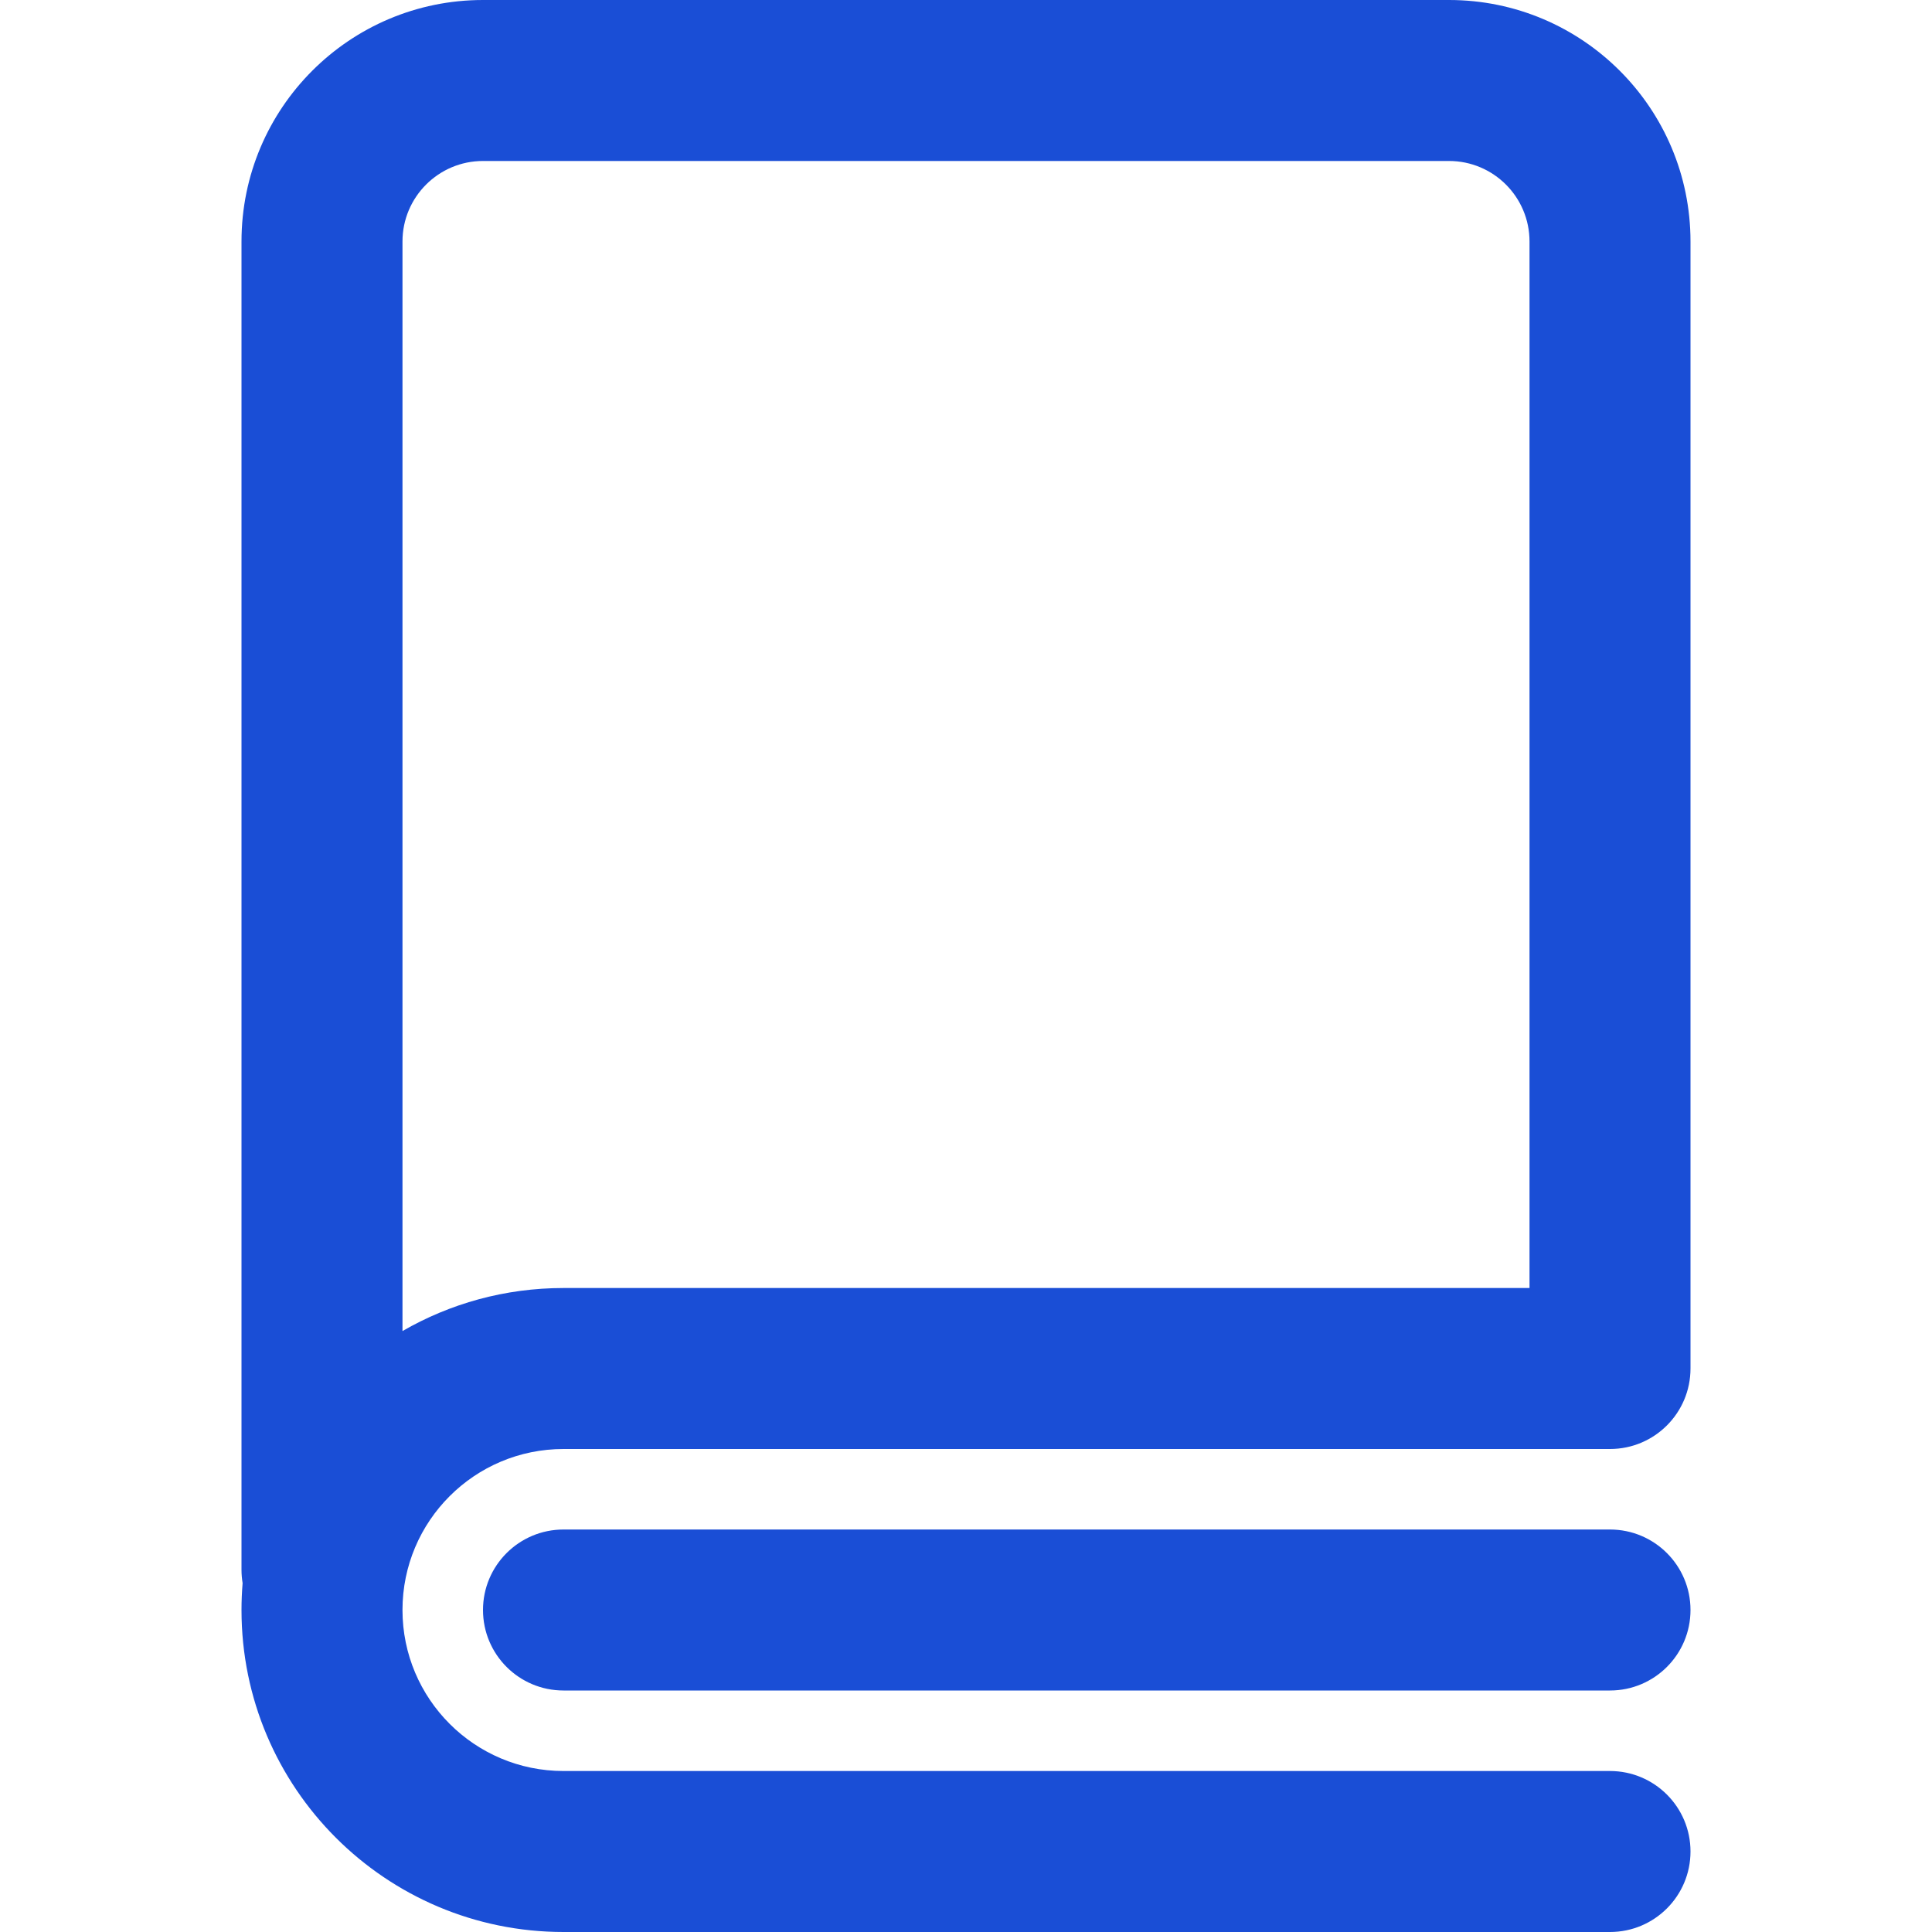 <?xml version="1.0" encoding="UTF-8"?> <svg xmlns="http://www.w3.org/2000/svg" width="40" height="40" viewBox="0 0 40 40" fill="none"><path d="M5 5C5 2.239 7.239 0 10 0H30C32.761 0 35 2.239 35 5V28.333C35 29.254 34.254 30 33.333 30H11.667C9.826 30 8.333 31.492 8.333 33.333C8.333 35.174 9.826 36.667 11.667 36.667H33.333C34.254 36.667 35 37.413 35 38.333C35 39.254 34.254 40 33.333 40H11.667C7.985 40 5 37.015 5 33.333C5 33.146 5.008 32.96 5.023 32.777C5.008 32.687 5 32.594 5 32.5V5ZM31.667 5C31.667 4.08 30.921 3.333 30 3.333H10C9.08 3.333 8.333 4.08 8.333 5V27.558C9.314 26.991 10.452 26.667 11.667 26.667H31.667V5ZM11.667 31.667C10.746 31.667 10 32.413 10 33.333C10 34.254 10.746 35 11.667 35H33.333C34.254 35 35 34.254 35 33.333C35 32.413 34.254 31.667 33.333 31.667H11.667Z" fill="#1A4ED6"></path></svg> 